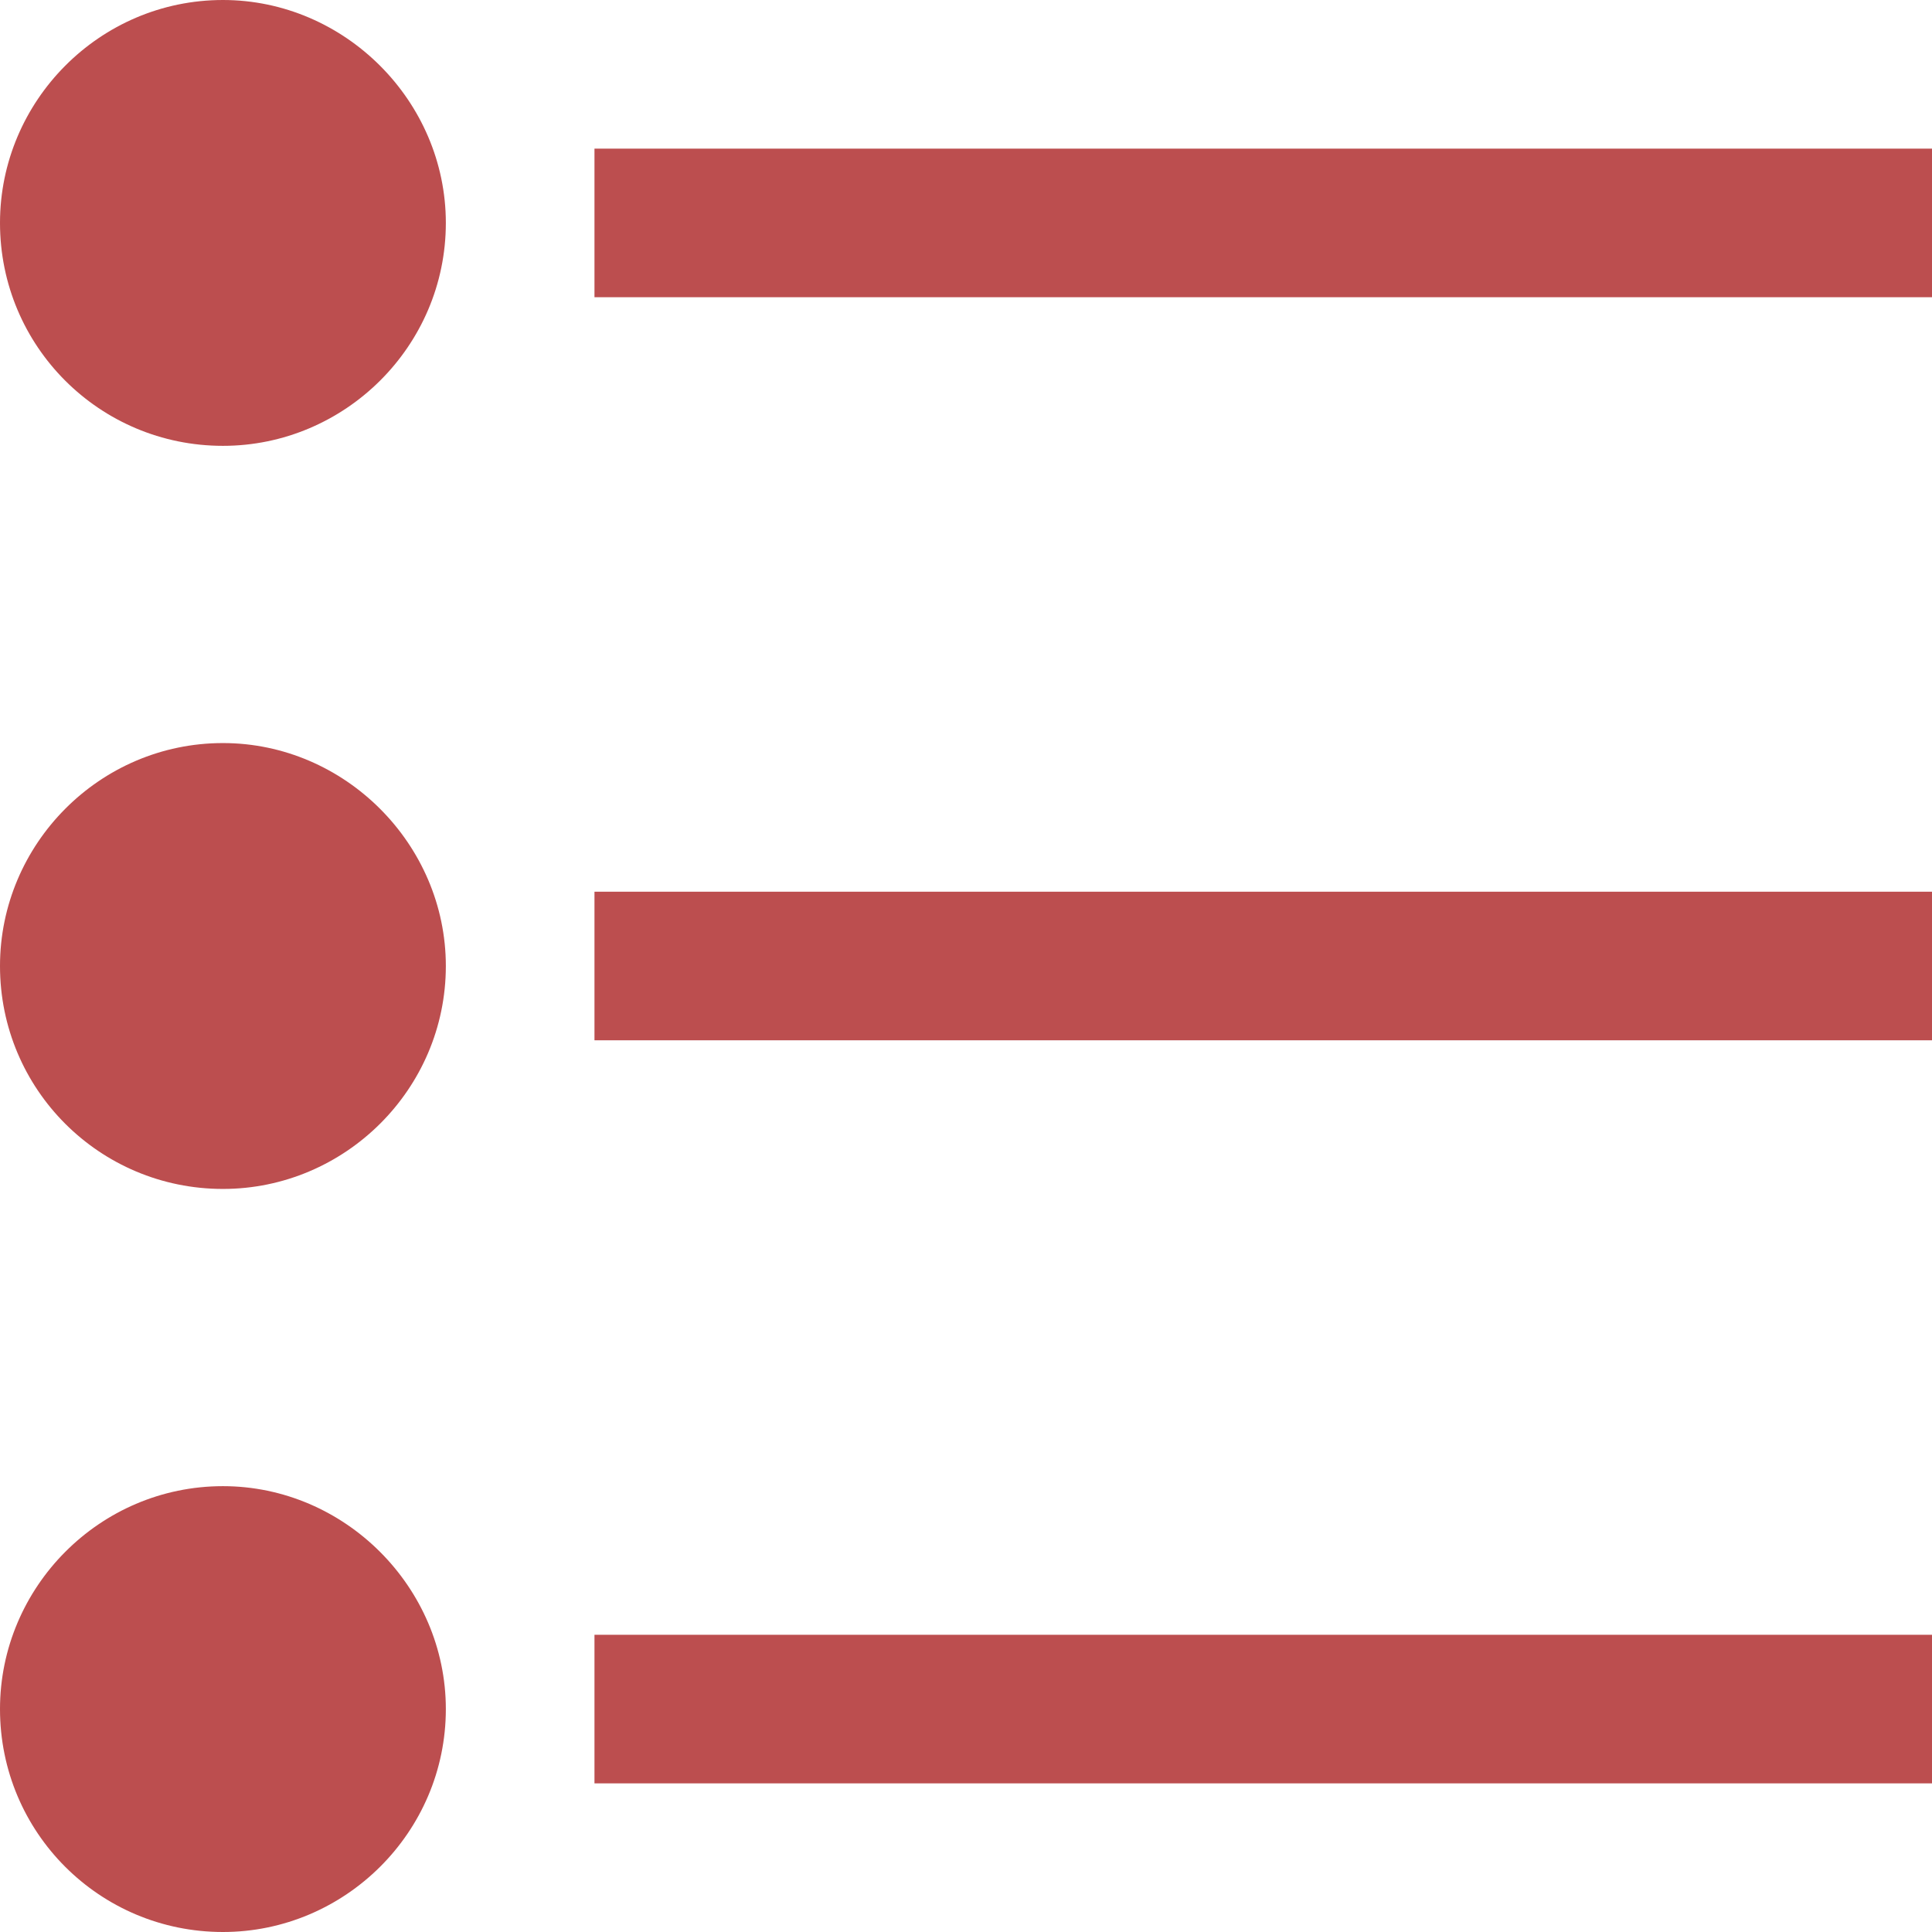 <svg width="56" height="56" viewBox="0 0 56 56" fill="none" xmlns="http://www.w3.org/2000/svg">
<path d="M6.462 12.923C2.886 12.923 0 10.037 0 6.462C0 2.929 2.886 0 6.462 0C9.994 0 12.923 2.929 12.923 6.462C12.923 10.037 9.994 12.923 6.462 12.923ZM17.231 4.308H56V8.615H17.231V4.308ZM6.462 34.462C2.886 34.462 0 31.575 0 28C0 24.468 2.886 21.538 6.462 21.538C9.994 21.538 12.923 24.468 12.923 28C12.923 31.575 9.994 34.462 6.462 34.462ZM17.231 25.846H56V30.154H17.231V25.846ZM6.462 56C2.886 56 0 53.114 0 49.538C0 46.006 2.886 43.077 6.462 43.077C9.994 43.077 12.923 46.006 12.923 49.538C12.923 53.114 9.994 56 6.462 56ZM17.231 47.385H56V51.692H17.231V47.385Z" fill="#BC4E4F"/>
</svg>
